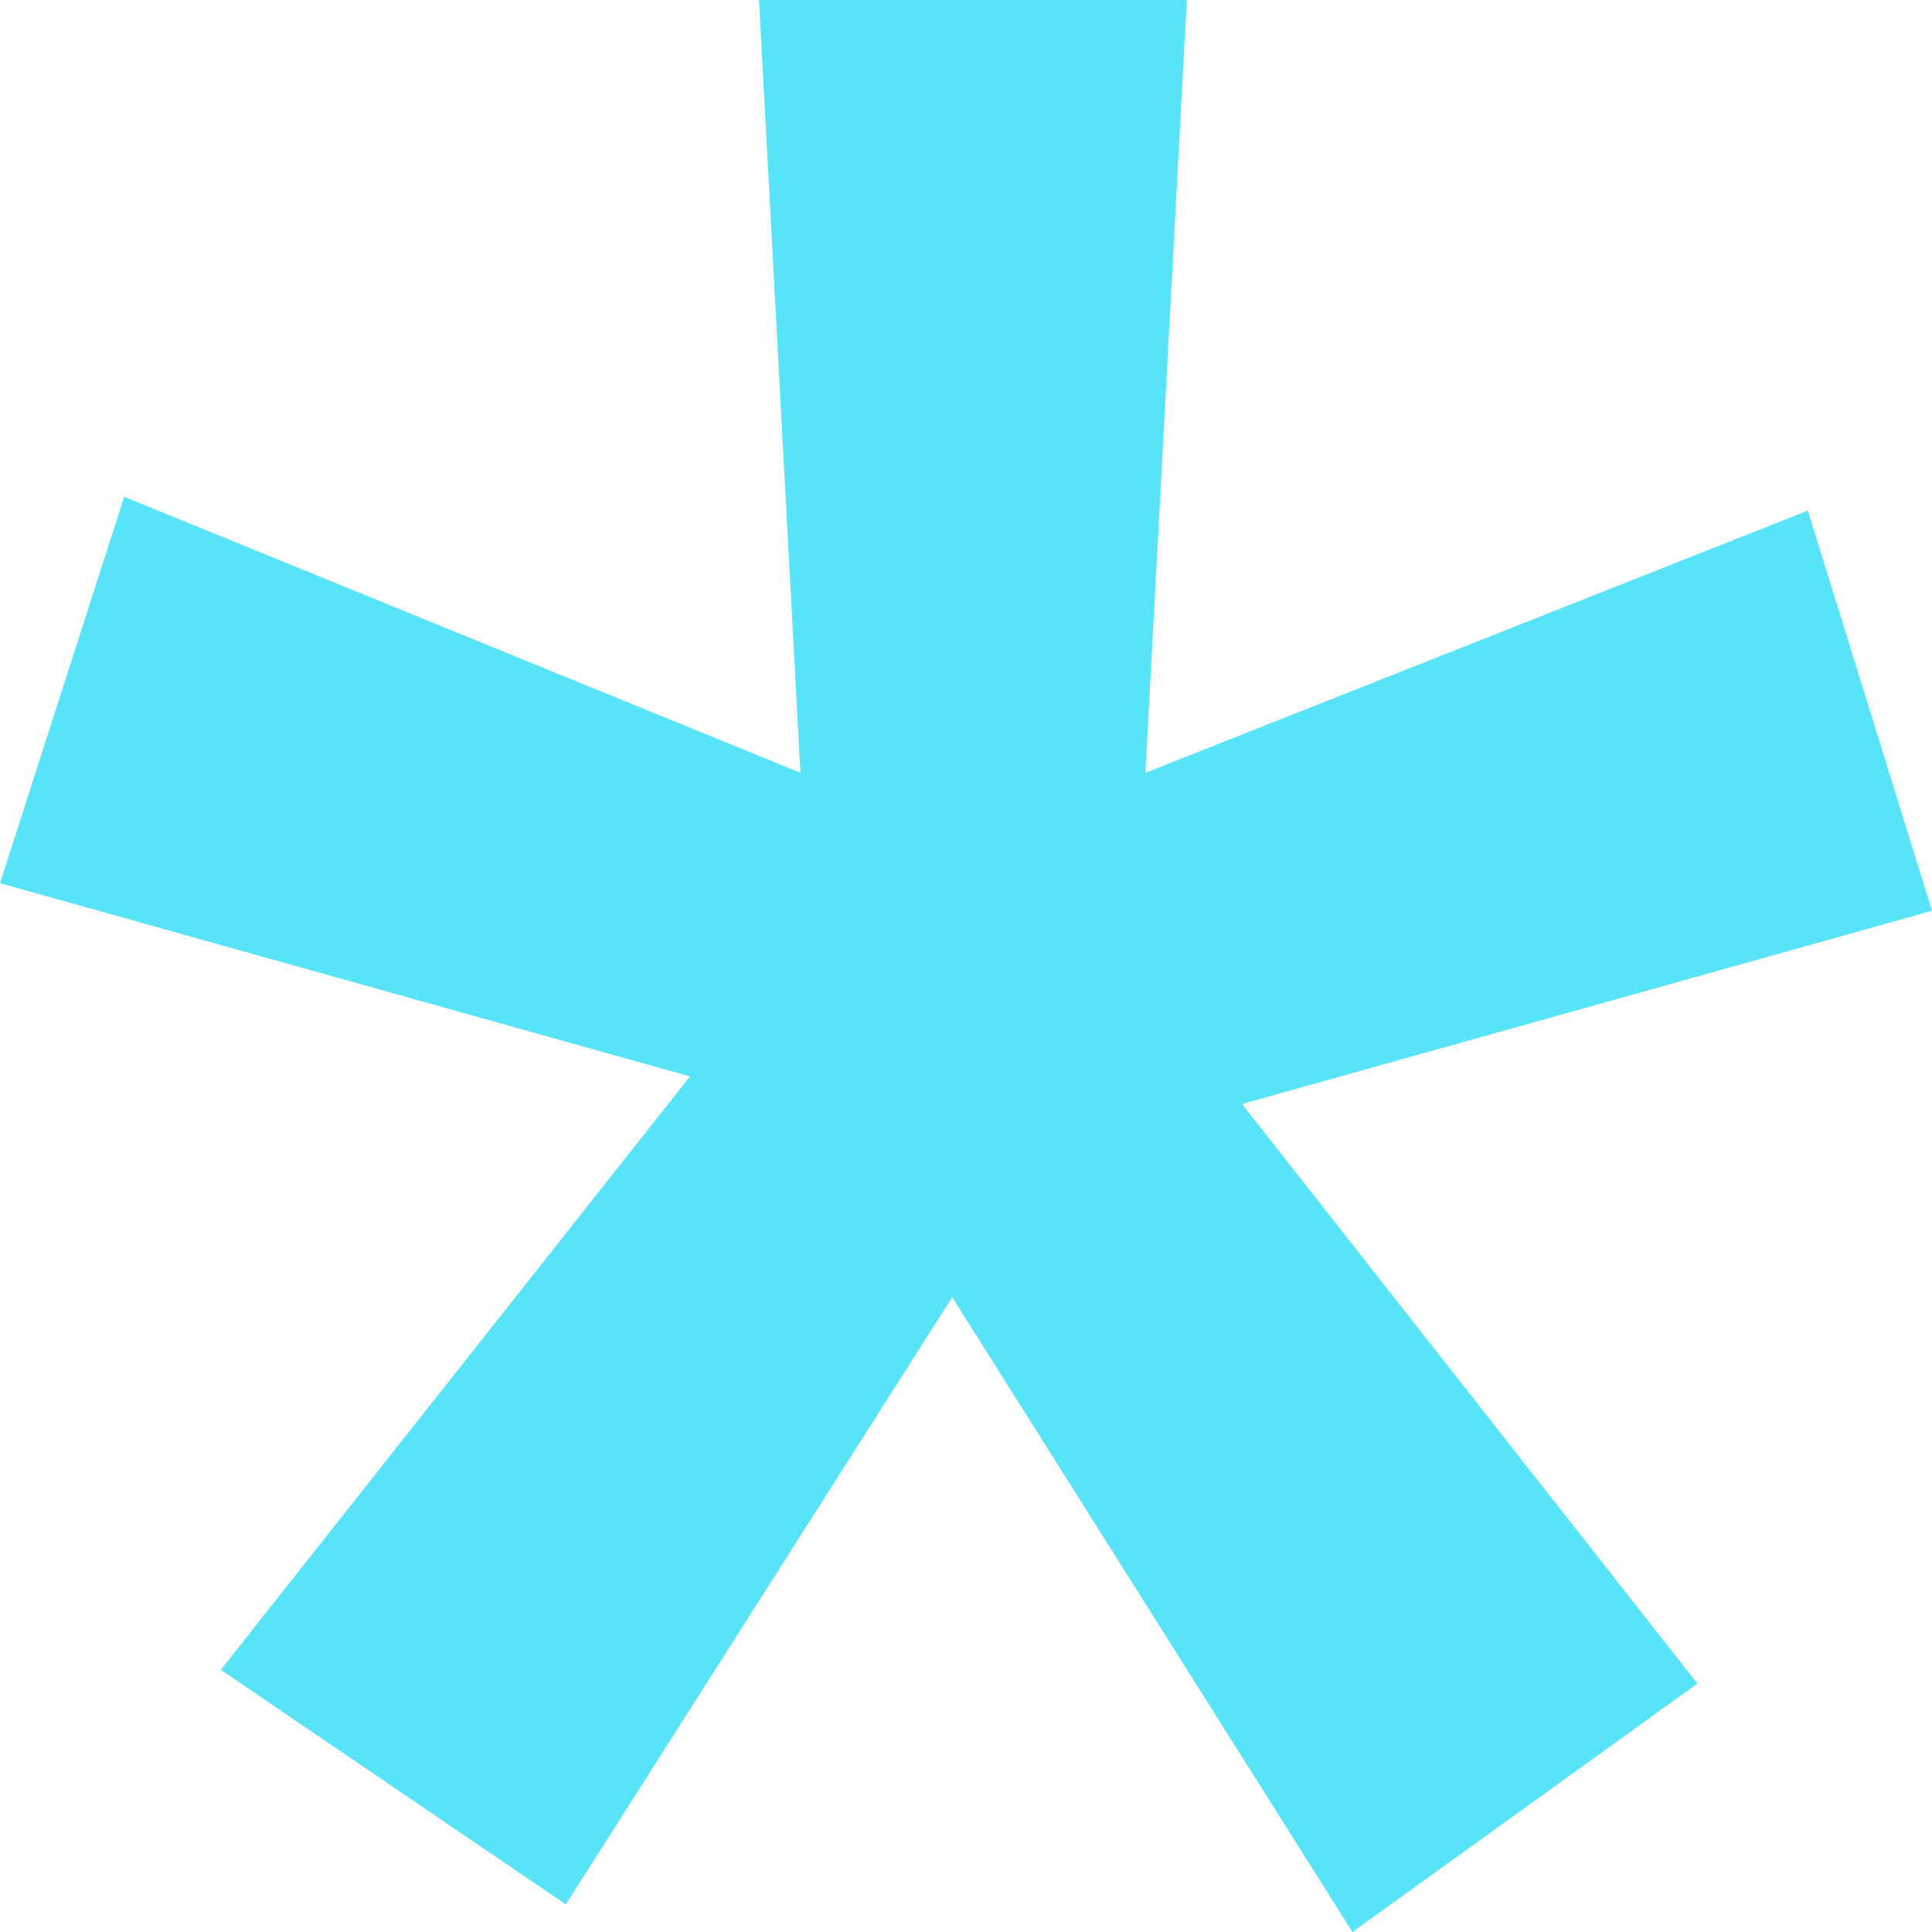 <?xml version="1.0" encoding="UTF-8" standalone="no"?><svg xmlns="http://www.w3.org/2000/svg" xmlns:xlink="http://www.w3.org/1999/xlink" fill="#57e3f8" height="14" preserveAspectRatio="xMidYMid meet" version="1" viewBox="5.0 5.0 14.0 14.0" width="14" zoomAndPan="magnify"><g id="change1_1"><path d="M10,12.8l-5-1.4l0.9-2.8l4.9,2L10.5,5h3.1l-0.3,5.6l4.8-1.9l0.9,2.9L14,13l3.3,4.2L14.8,19l-2.9-4.6l-2.8,4.4l-2.5-1.7 L10,12.8z" fill="inherit"/></g></svg>